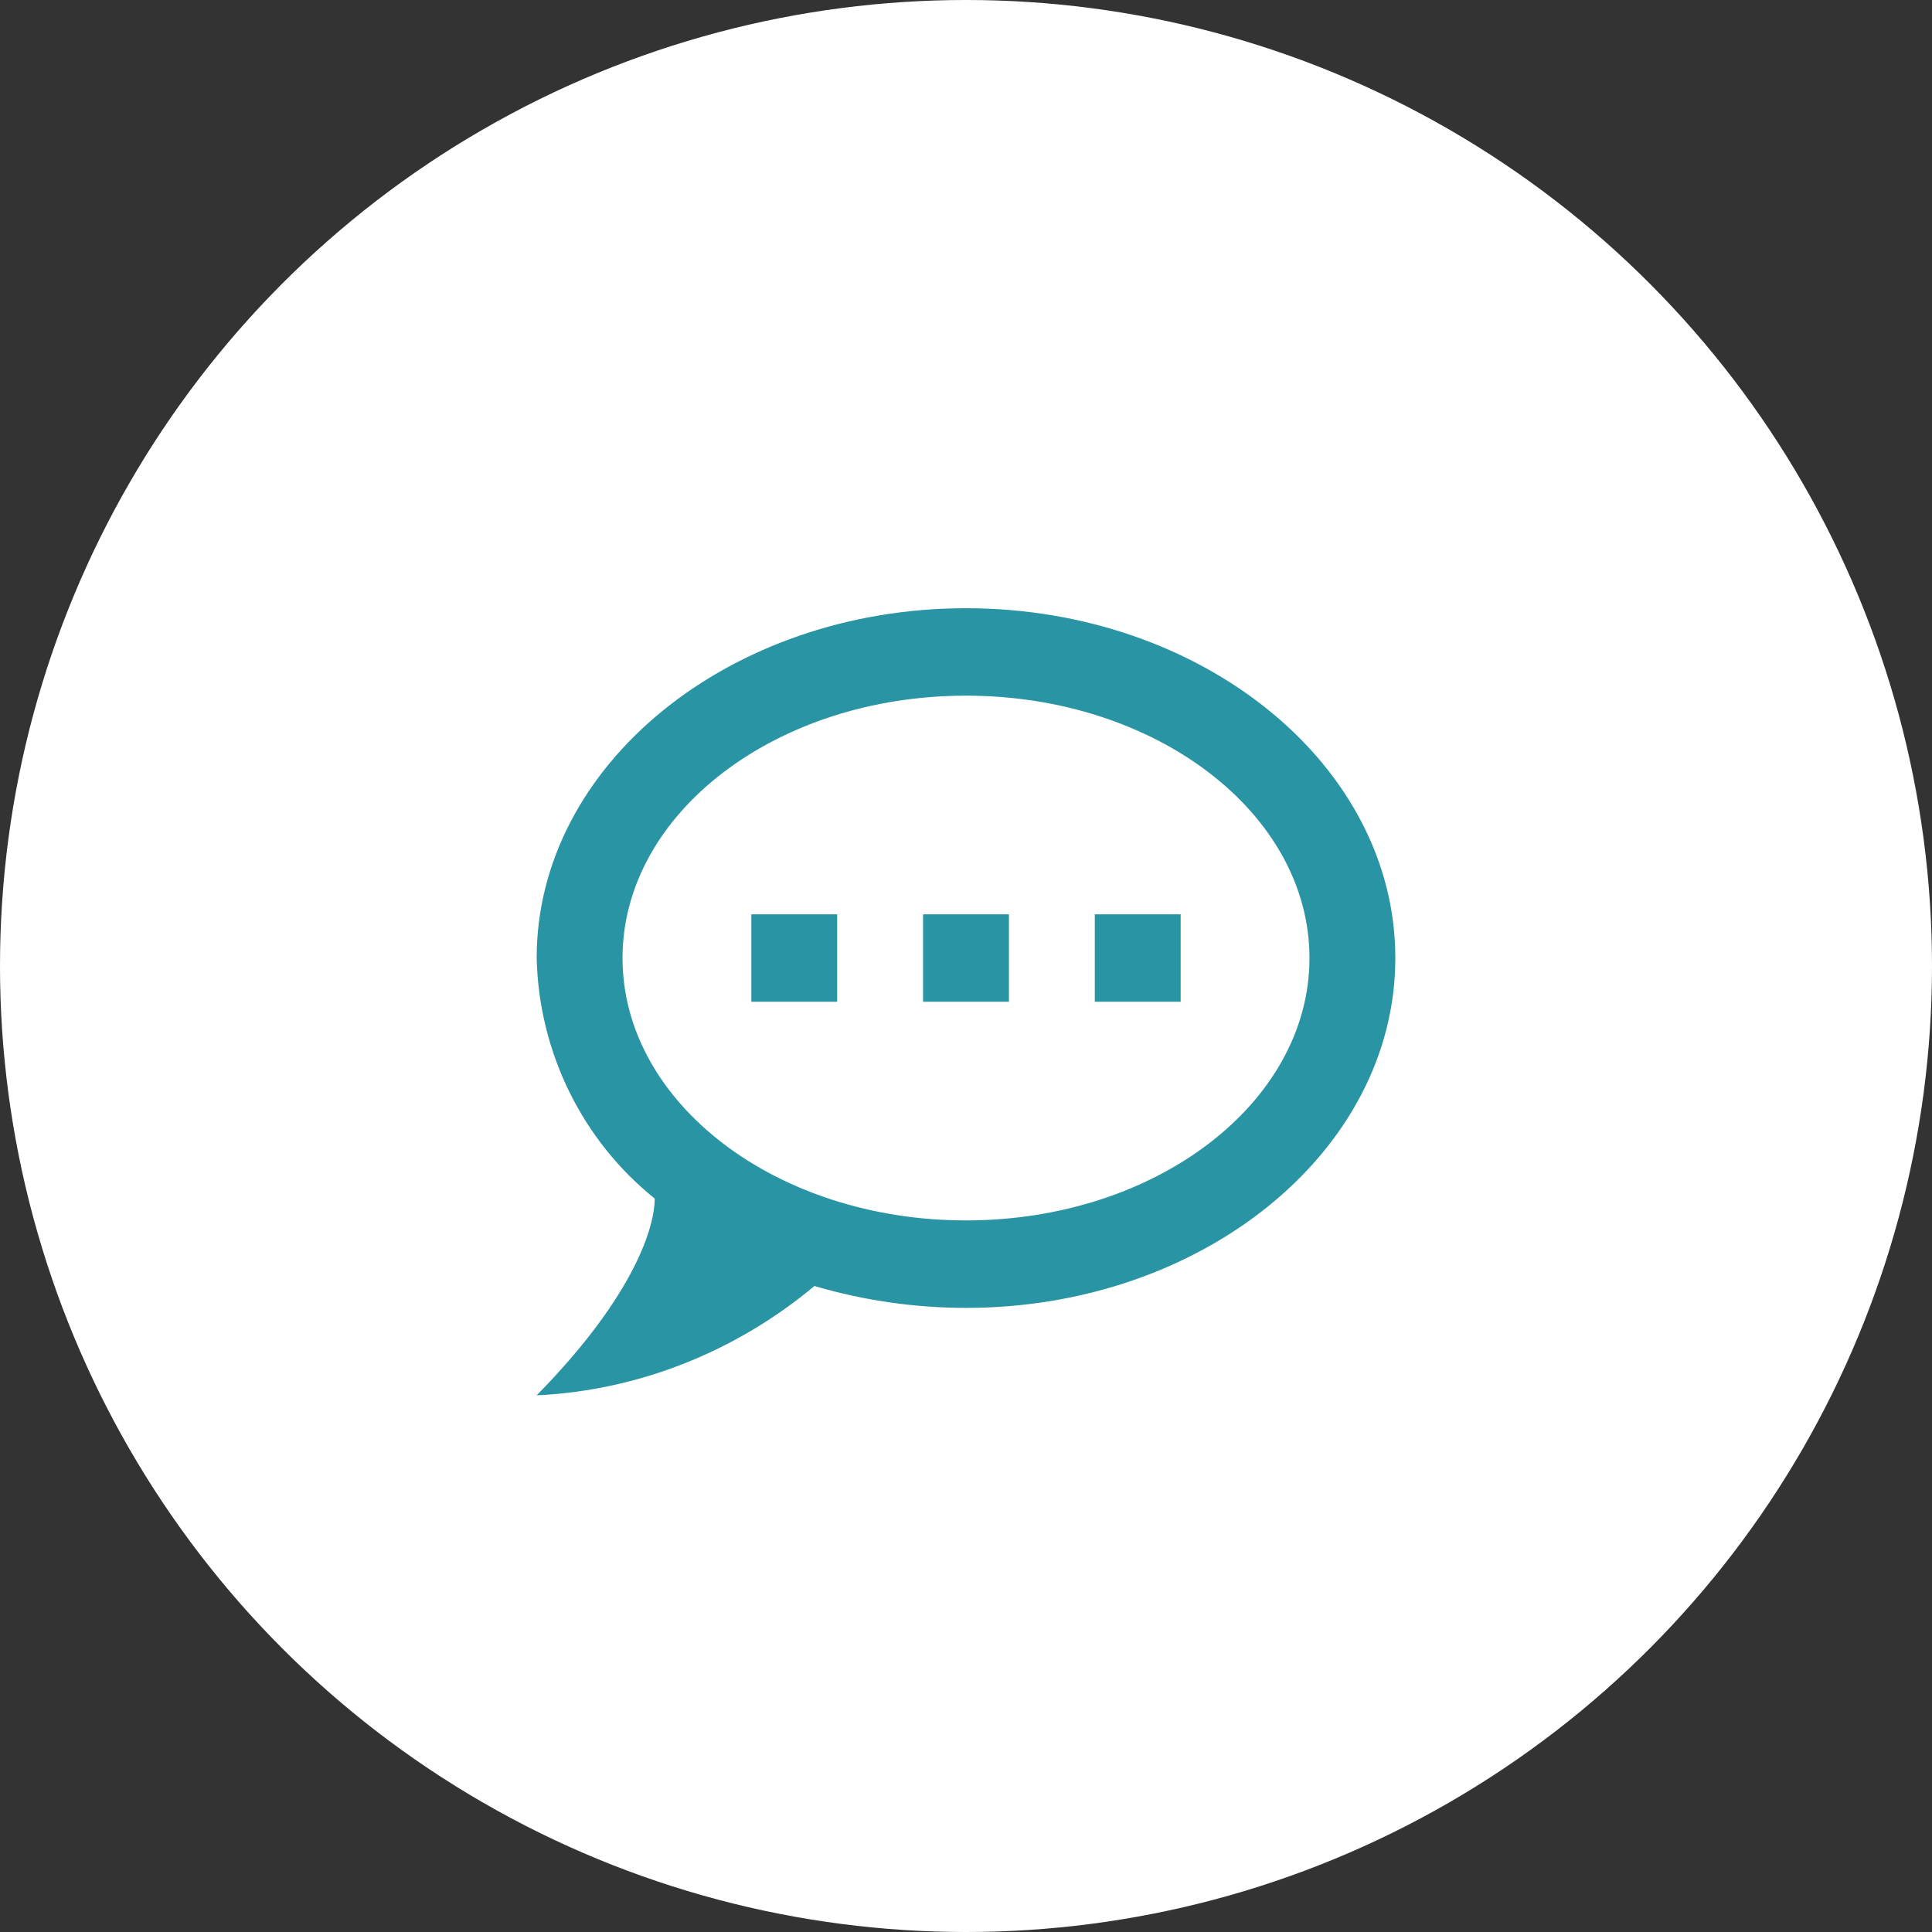 <?xml version="1.0" encoding="UTF-8"?>
<svg xmlns="http://www.w3.org/2000/svg" width="54" height="54" viewBox="0 0 54 54" fill="none">
  <rect x="0" y="0" width="54" height="54" fill="#333333" stroke="none"/>
  <circle cx="27" cy="27" r="27" fill="white"></circle>
  <path d="M27 17C20.4 17 15 21.376 15 26.778C15.06 29.406 16.272 31.874 18.3 33.5C18.3 34.233 17.796 36.152 15 39C17.844 38.866 20.568 37.778 22.764 35.944C24.132 36.348 25.572 36.556 27 36.556C33.6 36.556 39 32.18 39 26.778C39 21.376 33.6 17 27 17ZM27 34.111C21.696 34.111 17.4 30.823 17.4 26.778C17.4 22.732 21.696 19.444 27 19.444C32.304 19.444 36.6 22.732 36.6 26.778C36.6 30.823 32.304 34.111 27 34.111ZM33 28V25.556H30.6V28H33ZM28.2 28V25.556H25.8V28H28.2ZM23.4 28V25.556H21V28H23.4Z" fill="#2994A3"></path>
</svg>
